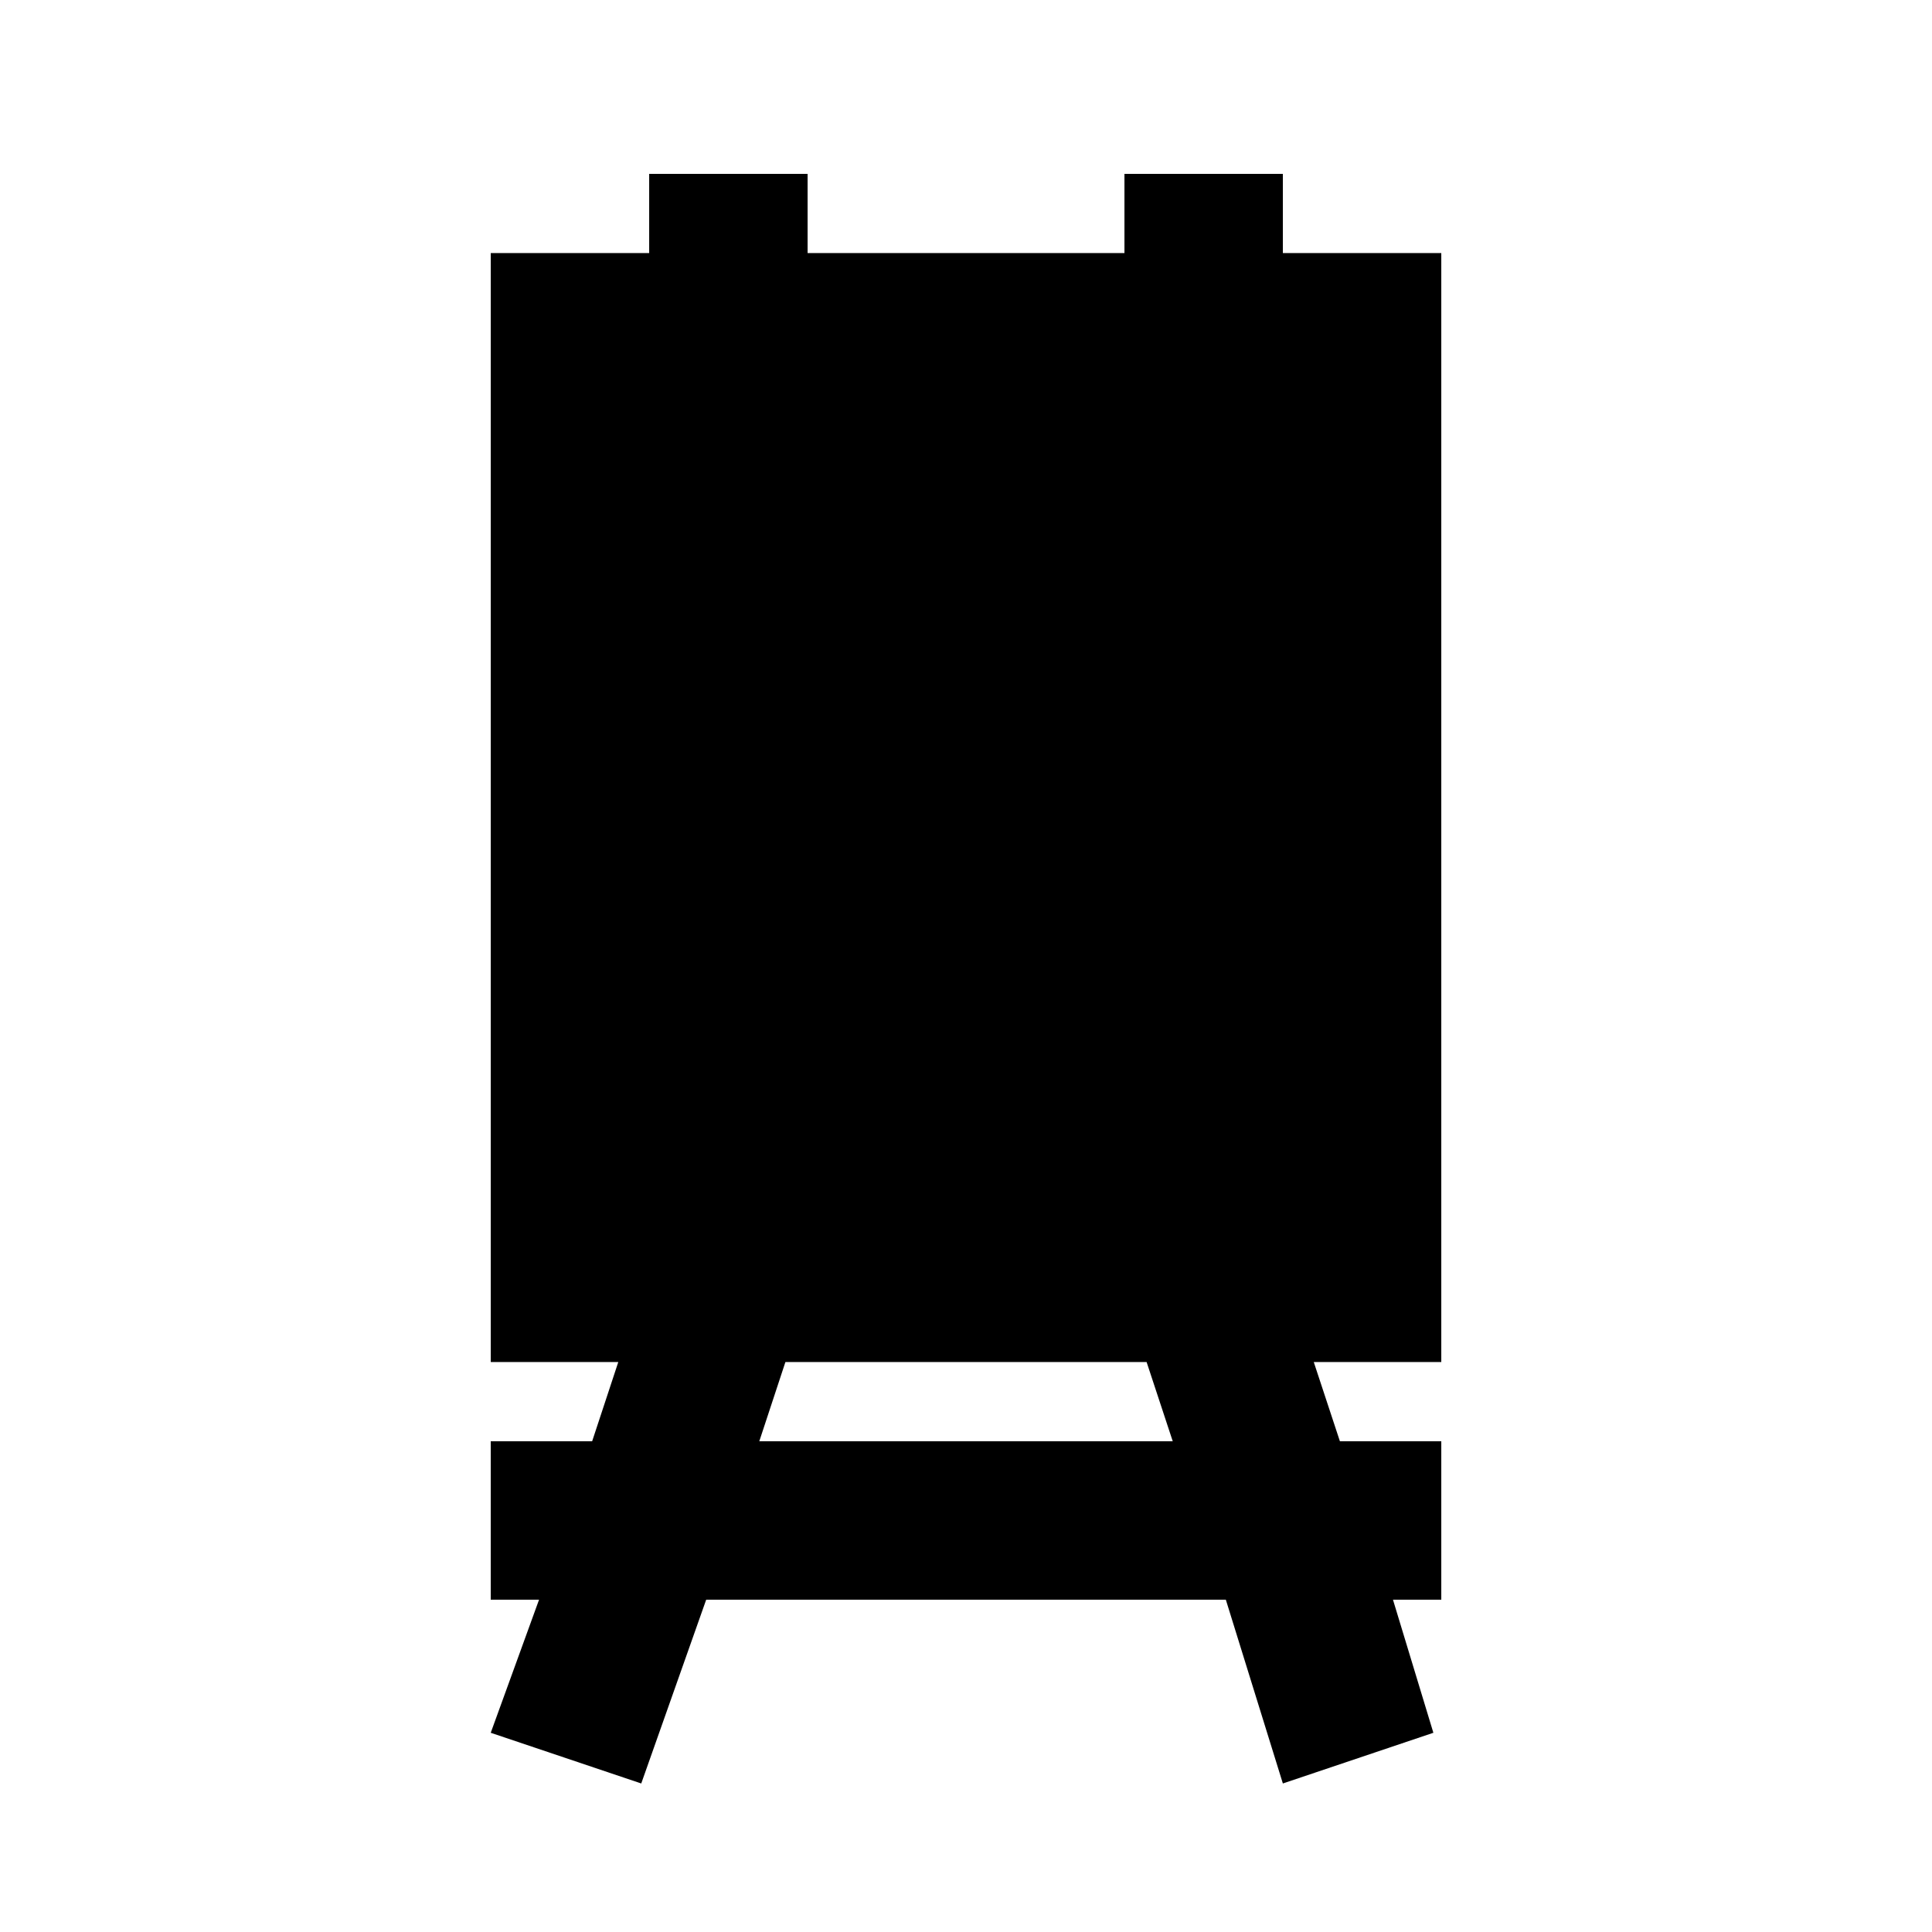 <?xml version="1.0" encoding="UTF-8"?>
<!-- Uploaded to: ICON Repo, www.svgrepo.com, Generator: ICON Repo Mixer Tools -->
<svg fill="#000000" width="800px" height="800px" version="1.1" viewBox="144 144 512 512" xmlns="http://www.w3.org/2000/svg">
 <path d="m274.05 525.95v41.984h12.805l-12.805 35.27 39.887 13.434 17.211-48.703h137.71l15.113 48.703 39.887-13.434-10.707-35.27h12.805v-41.984h-26.867l-6.926-20.992h33.793v-293.89h-41.984v-20.992h-41.98v20.992h-83.969v-20.992h-41.984v20.992h-41.984v293.89h33.797l-6.926 20.992zm78.09-20.992h95.723l6.926 20.992h-109.57z"/>
</svg>